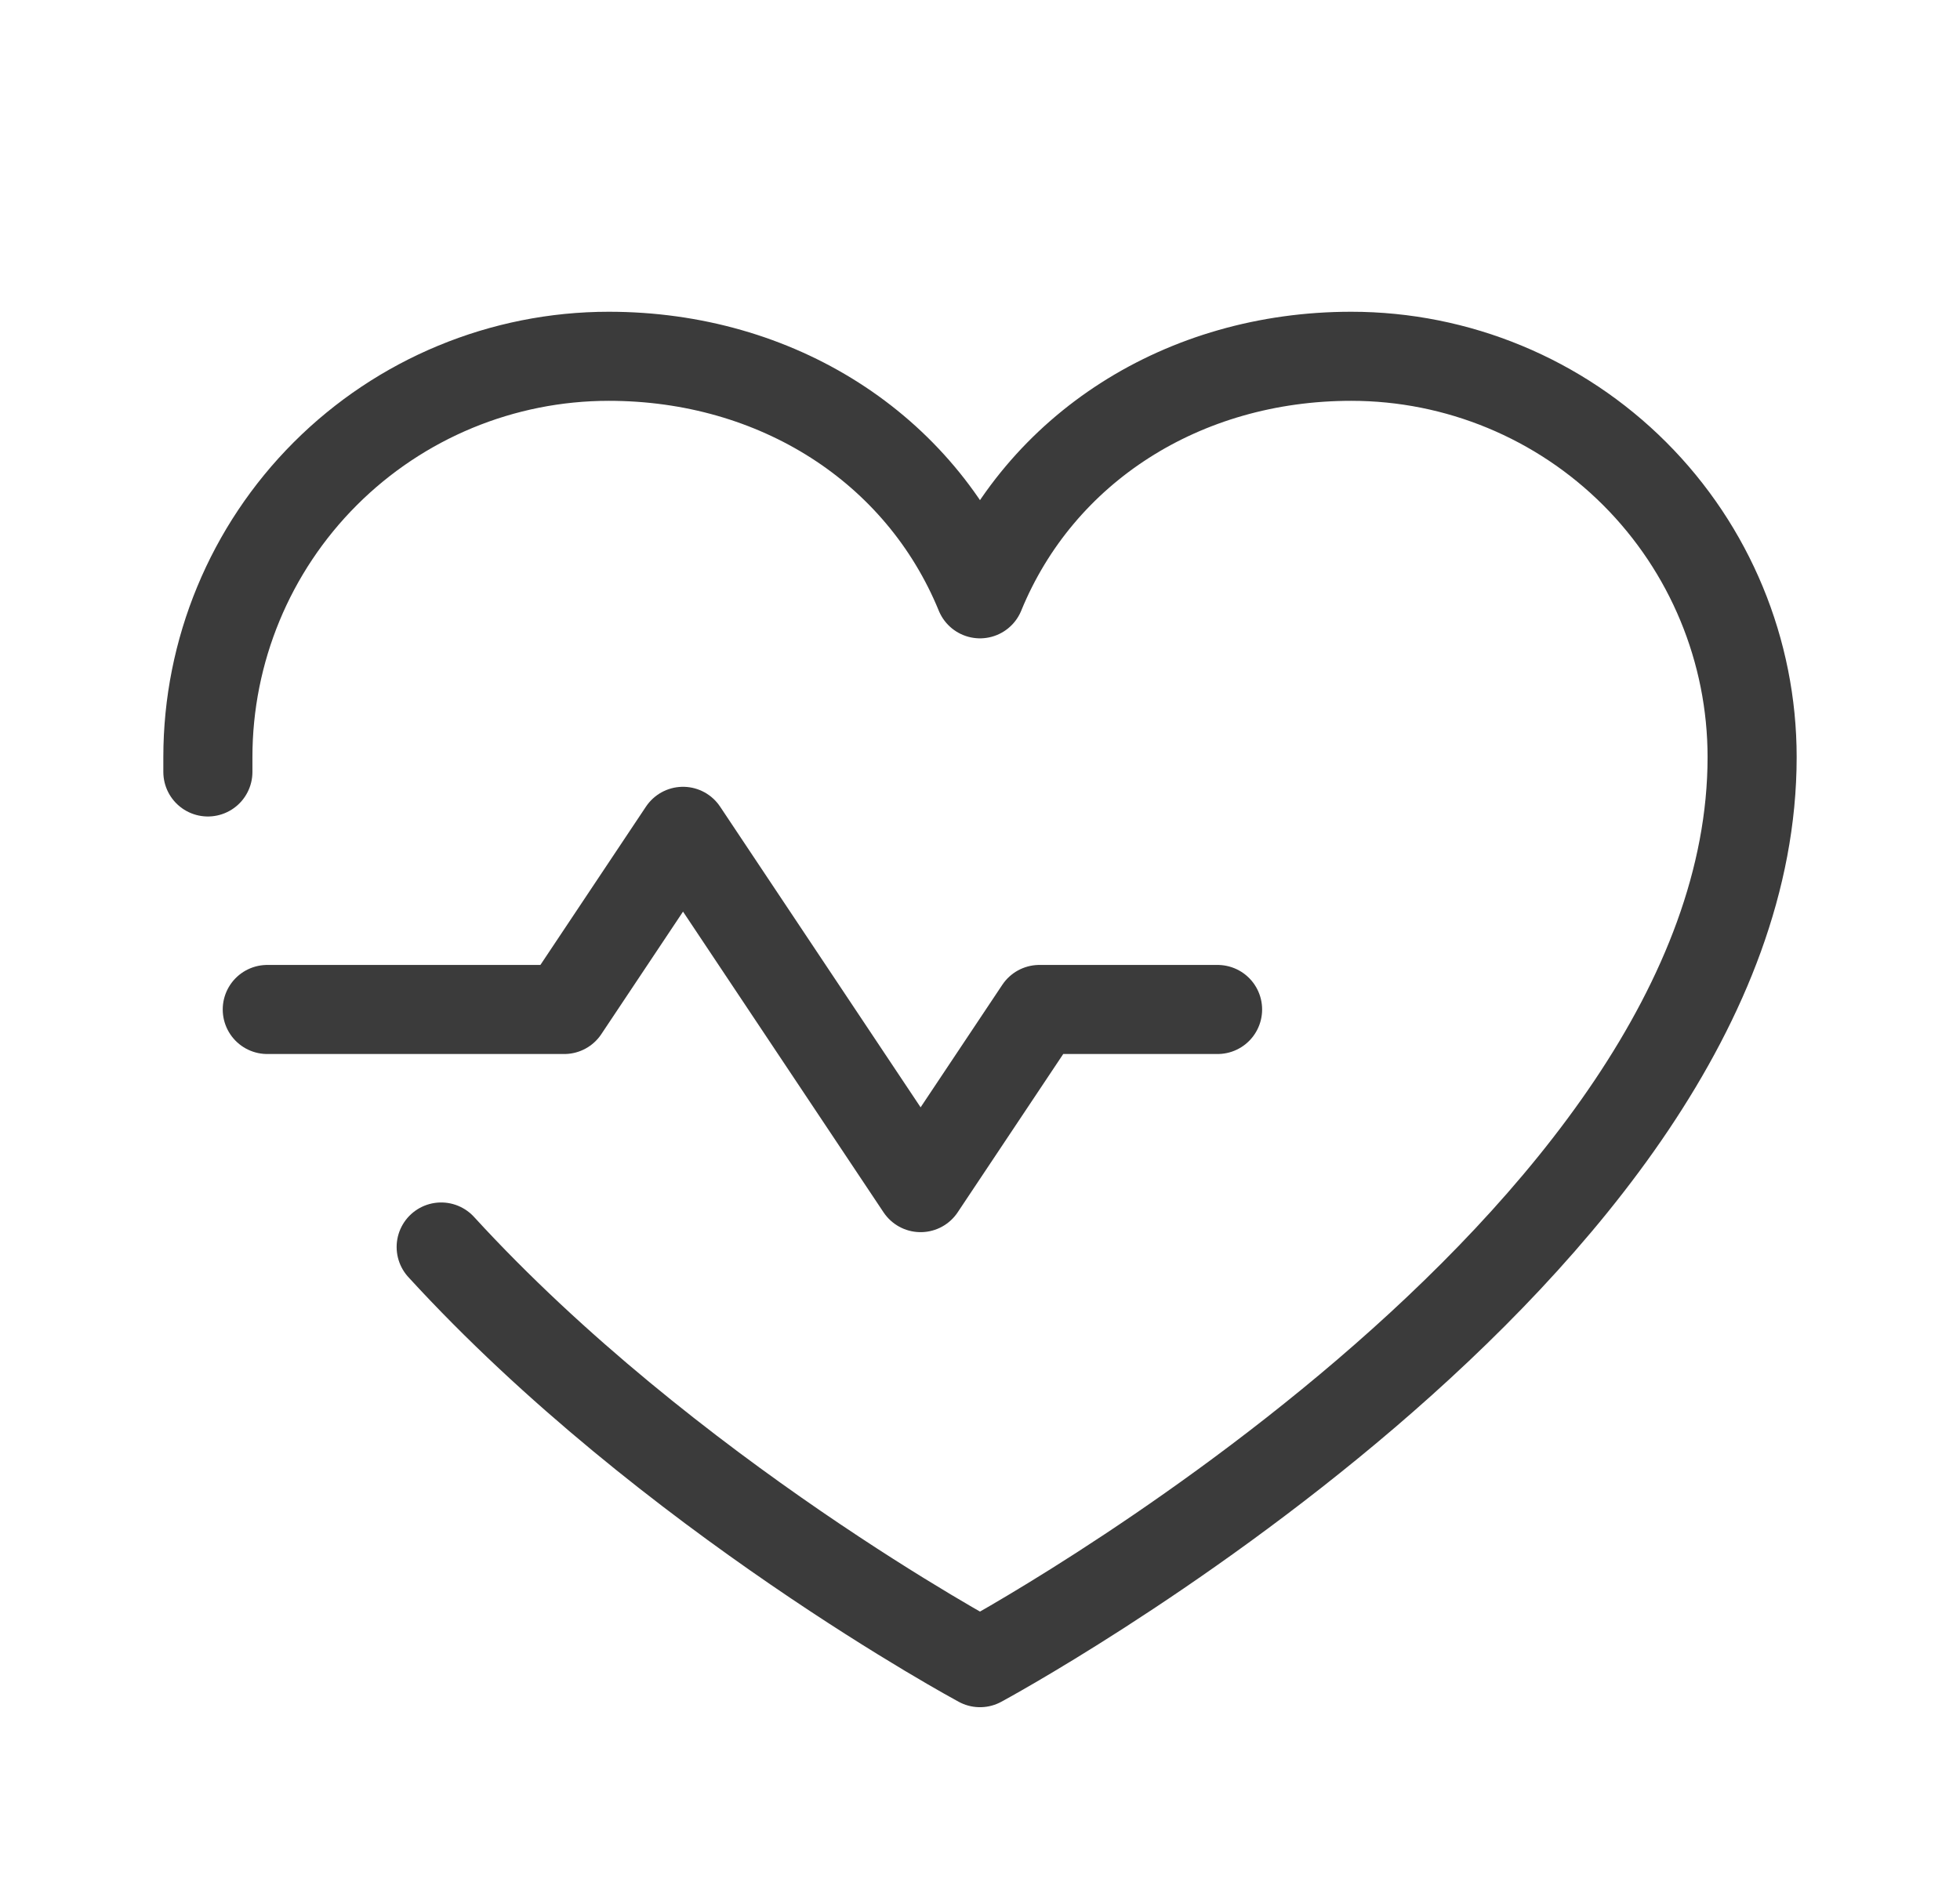<svg width="33" height="32" viewBox="0 0 33 32" fill="none" xmlns="http://www.w3.org/2000/svg">
<g clip-path="url(#clip0_837_150)">
<path d="M4.5 17H9.5L11.5 14L15.5 20L17.5 17H20.5" stroke="#3B3B3B" stroke-width="1.5" stroke-linecap="round" stroke-linejoin="round"/>
<path d="M3.5 13C3.5 12.916 3.5 12.834 3.5 12.75C3.5 10.96 4.211 9.243 5.477 7.977C6.743 6.711 8.46 6 10.25 6C13.074 6 15.492 7.539 16.5 10C17.508 7.539 19.926 6 22.75 6C24.54 6 26.257 6.711 27.523 7.977C28.789 9.243 29.5 10.96 29.5 12.75C29.5 21 16.5 28 16.5 28C16.5 28 11.25 25.175 7.428 21" stroke="#3B3B3B" stroke-width="1.5" stroke-linecap="round" stroke-linejoin="round"/>
</g>
<defs>
<clipPath id="clip0_837_150">
<rect width="32" height="32" fill="white" transform="translate(0.5)"/>
</clipPath>
</defs>
</svg>
